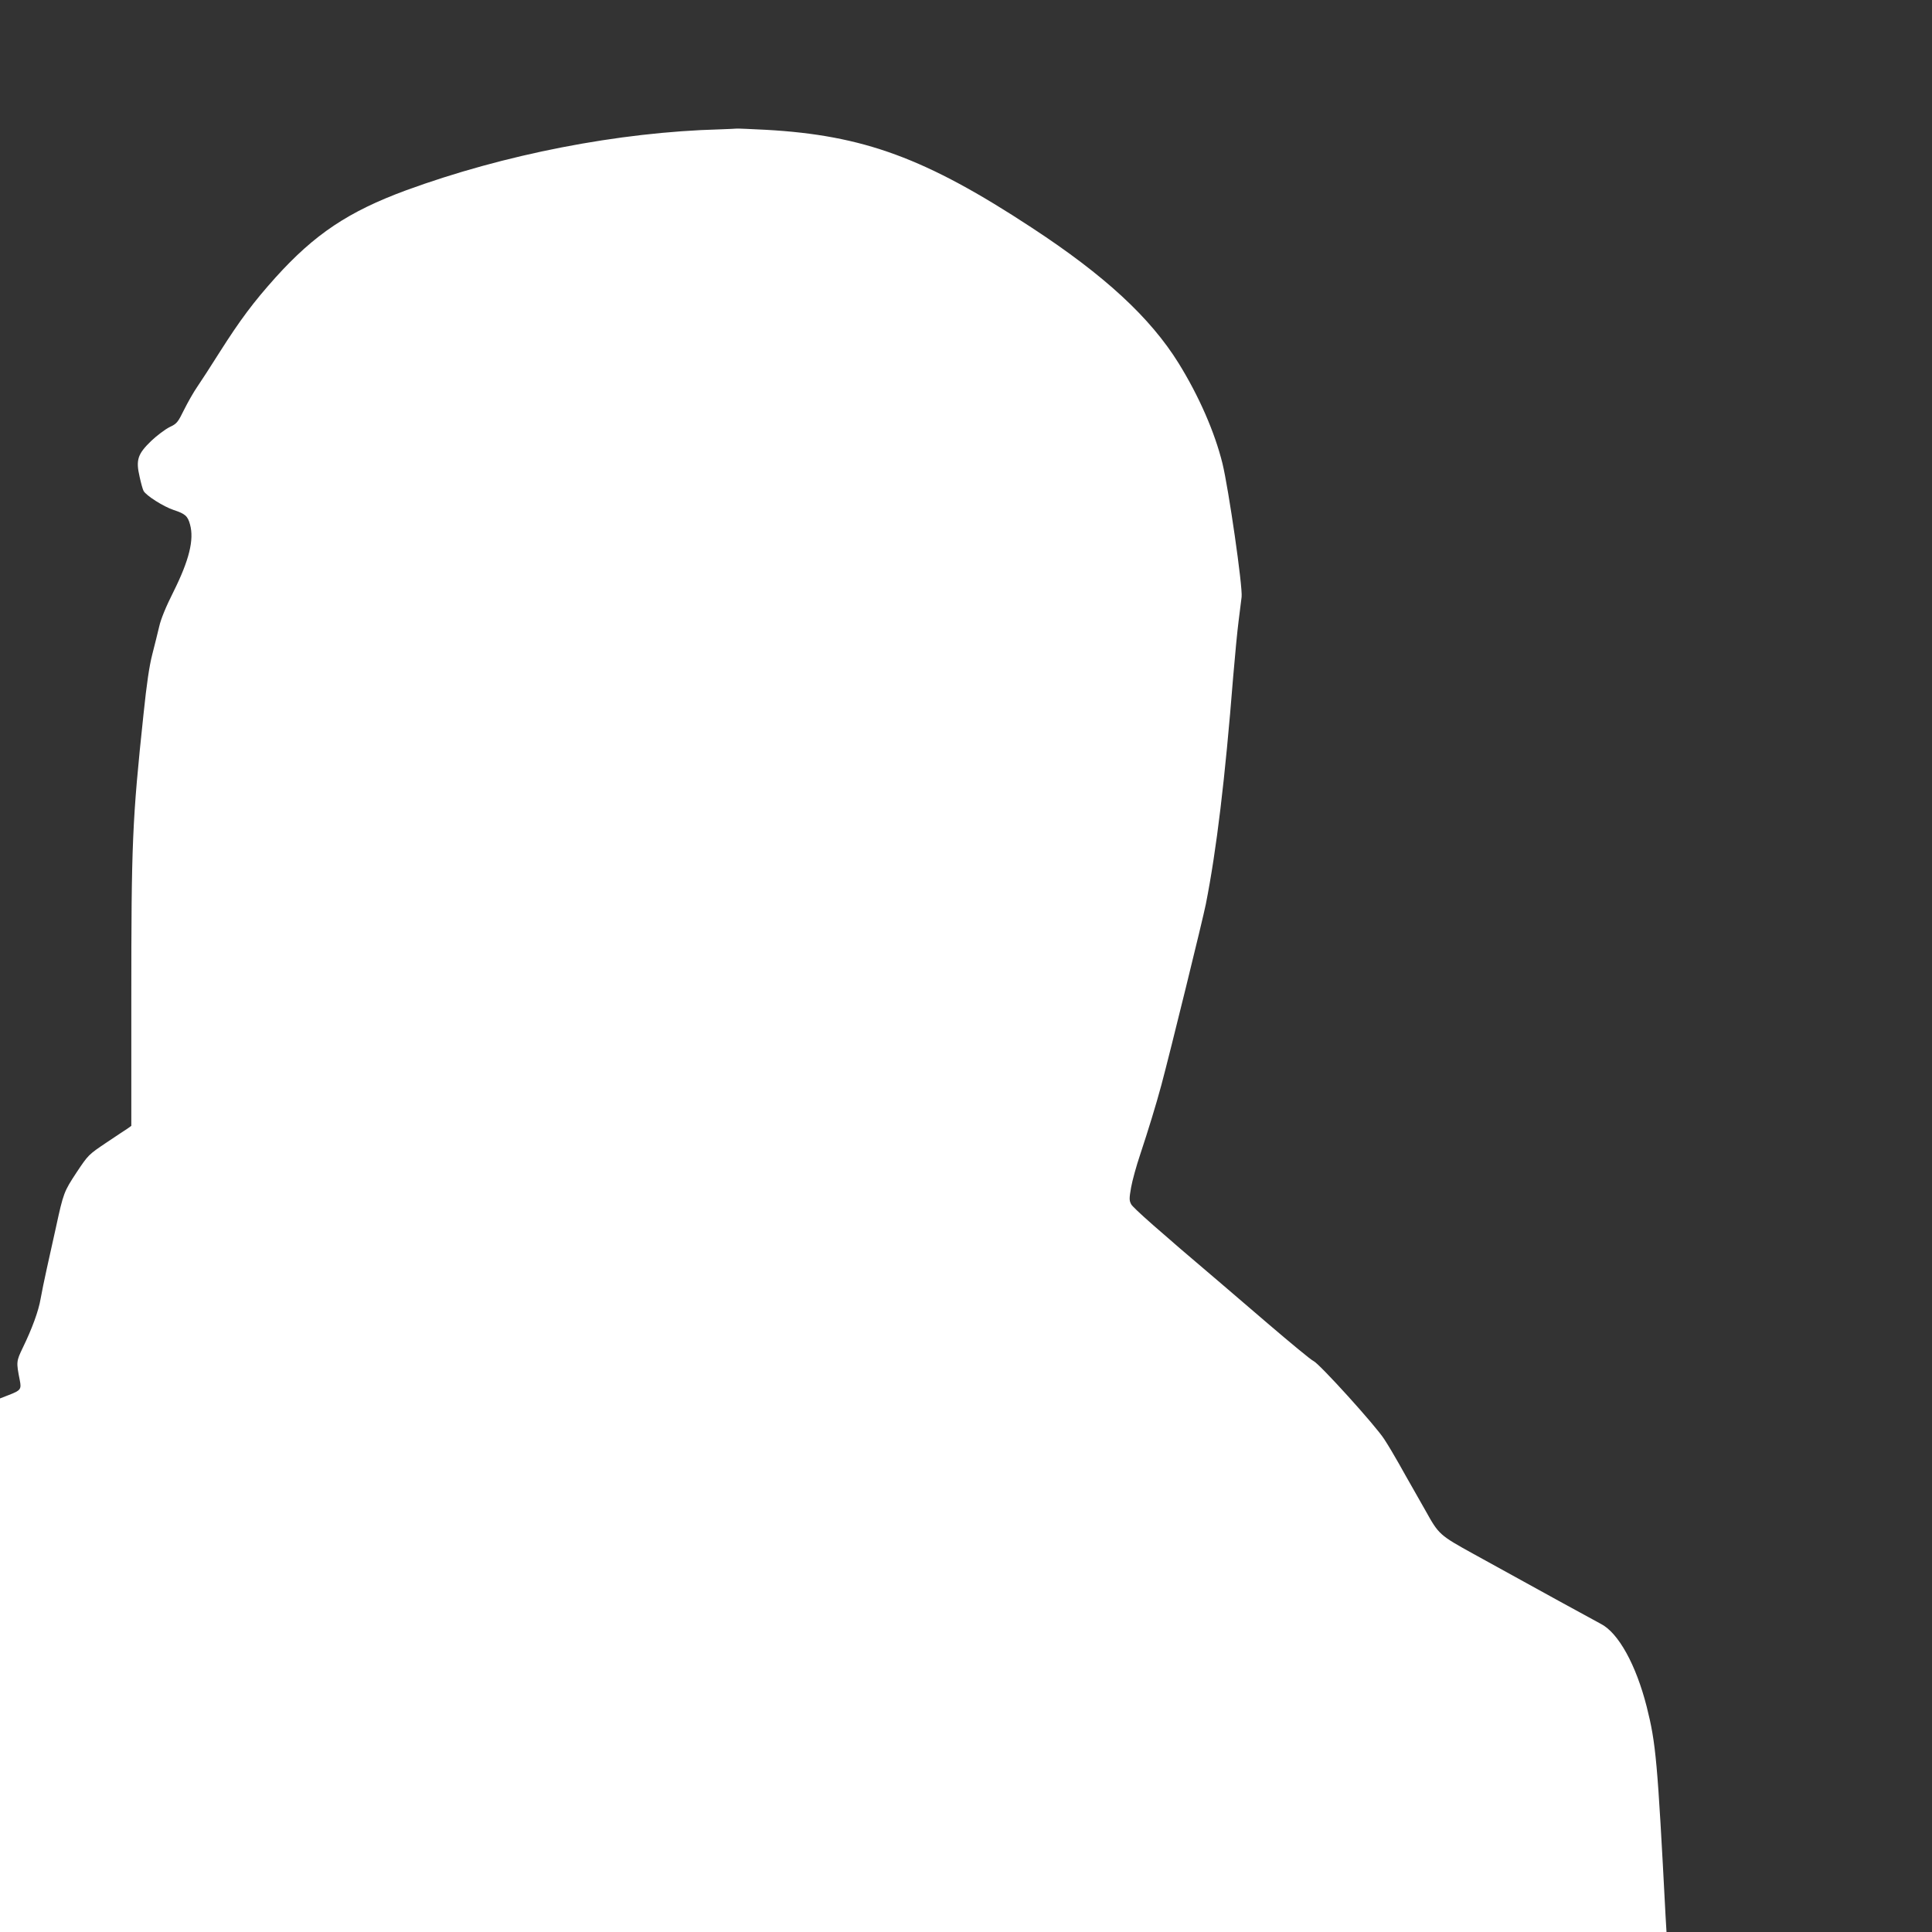 <?xml version="1.0" standalone="no"?>
<!DOCTYPE svg PUBLIC "-//W3C//DTD SVG 20010904//EN"
 "http://www.w3.org/TR/2001/REC-SVG-20010904/DTD/svg10.dtd">
<svg version="1.0" xmlns="http://www.w3.org/2000/svg"
 width="1280pt" height="1280pt" viewBox="0 0 1280 1280"
 preserveAspectRatio="xMidYMid meet">
<rect x="0" y="0" width="1280" height="1280" fill="#333333" stroke="none"/>
<g transform="translate(0,1280) scale(0.1,-0.1)"
fill="#ffffff" stroke="none">
<path d="M4770 11943 c-673 -18 -1430 -166 -2080 -404 -382 -141 -605 -290
-865 -578 -147 -164 -234 -281 -367 -490 -61 -97 -130 -203 -152 -235 -23 -33
-61 -100 -86 -150 -42 -85 -48 -93 -97 -116 -28 -14 -83 -55 -121 -91 -90 -87
-103 -126 -77 -238 9 -42 21 -84 26 -93 16 -31 133 -105 200 -127 76 -25 93
-40 108 -96 28 -101 -6 -237 -109 -444 -51 -101 -84 -182 -95 -231 -10 -41
-30 -124 -46 -185 -20 -78 -37 -193 -58 -395 -75 -706 -81 -855 -81 -1892 l0
-837 -22 -16 c-13 -8 -77 -51 -143 -95 -119 -80 -120 -81 -198 -198 -83 -126
-87 -136 -136 -362 -18 -80 -45 -203 -61 -275 -16 -71 -34 -161 -41 -200 -13
-79 -57 -199 -118 -324 -43 -90 -44 -94 -20 -215 12 -60 6 -68 -72 -98 l-59
-23 0 -1767 0 -1768 5520 0 5521 0 -6 102 c-54 1035 -64 1147 -125 1390 -71
279 -188 491 -305 550 -38 20 -411 224 -843 463 -223 123 -230 129 -315 282
-21 37 -59 104 -84 148 -25 44 -68 119 -95 168 -27 48 -70 121 -97 162 -56 88
-430 501 -469 518 -15 6 -150 118 -301 247 -151 129 -293 251 -315 270 -409
347 -580 498 -592 522 -13 25 -13 38 0 112 8 45 35 143 60 217 53 160 105 329
140 459 60 224 276 1104 295 1200 71 360 127 826 181 1505 12 143 28 310 36
370 8 61 17 133 20 160 8 66 -86 717 -127 885 -51 206 -155 445 -290 663 -188
303 -490 582 -974 899 -702 461 -1114 612 -1760 648 -99 5 -187 9 -195 8 -8
-1 -58 -3 -110 -5z"/>
</g>
</svg>
